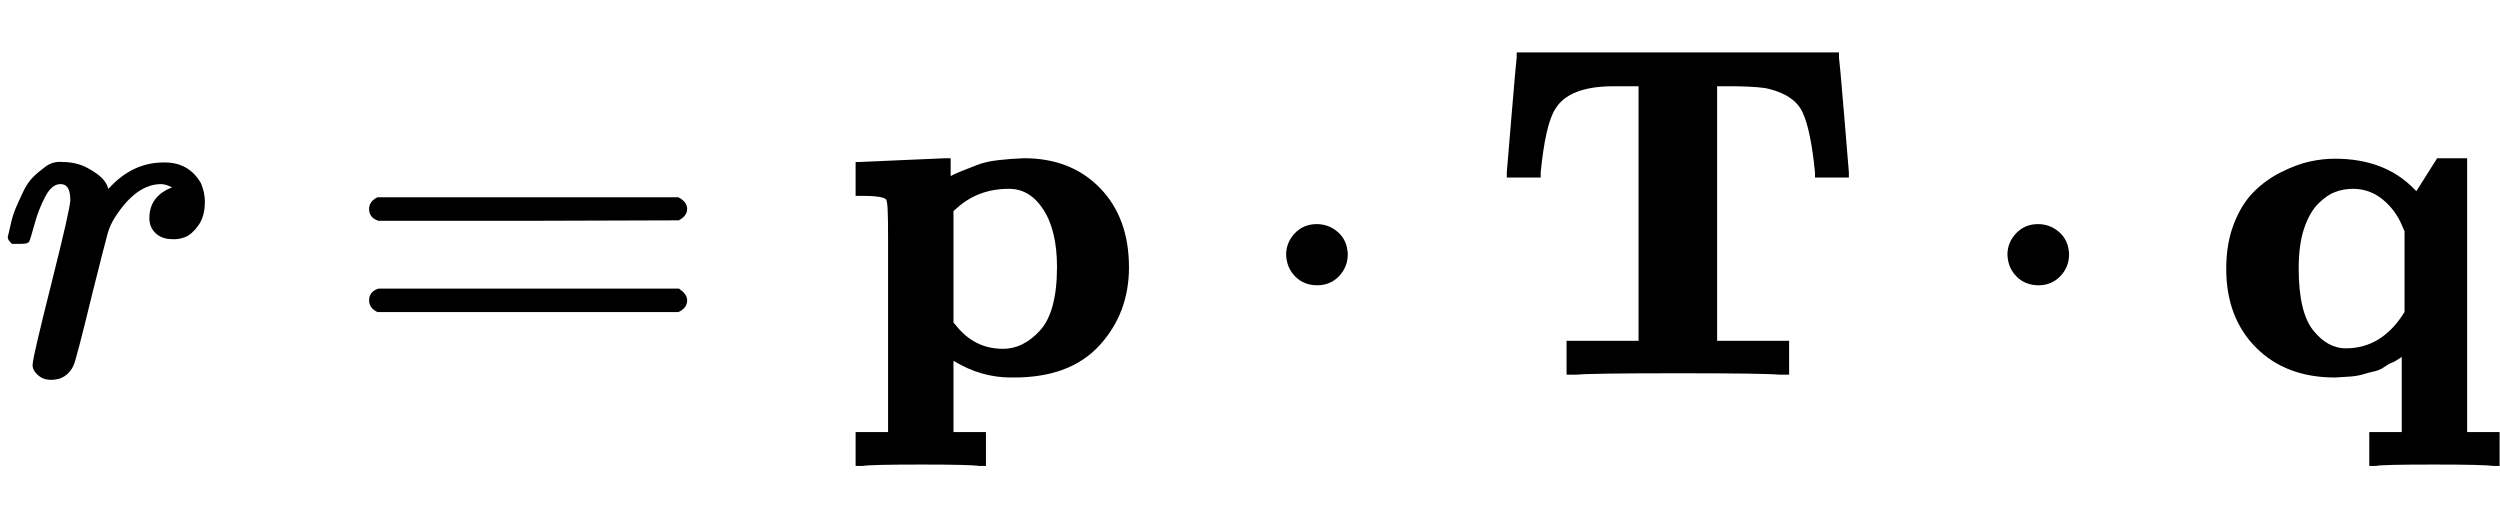 <?xml version="1.0" standalone="no"?>
<!DOCTYPE svg PUBLIC "-//W3C//DTD SVG 1.1//EN" "http://www.w3.org/Graphics/SVG/1.1/DTD/svg11.dtd">
<svg xmlns:xlink="http://www.w3.org/1999/xlink" width="12.339ex" height="2.509ex" style="vertical-align: -0.671ex;" viewBox="0 -791.3 5312.4 1080.4" xmlns="http://www.w3.org/2000/svg">
<defs>
<path stroke-width="10" id="E1-MJMATHI-72" d="M21 287Q22 290 23 295T28 317T38 348T53 381T73 411T99 433T132 442Q161 442 183 430T214 408T225 388Q227 382 228 382T236 389Q284 441 347 441H350Q398 441 422 400Q430 381 430 363Q430 333 417 315T391 292T366 288Q346 288 334 299T322 328Q322 376 378 392Q356 405 342 405Q286 405 239 331Q229 315 224 298T190 165Q156 25 151 16Q138 -11 108 -11Q95 -11 87 -5T76 7T74 17Q74 30 114 189T154 366Q154 405 128 405Q107 405 92 377T68 316T57 280Q55 278 41 278H27Q21 284 21 287Z"></path>
<path stroke-width="10" id="E1-MJMAIN-3D" d="M56 347Q56 360 70 367H707Q722 359 722 347Q722 336 708 328L390 327H72Q56 332 56 347ZM56 153Q56 168 72 173H708Q722 163 722 153Q722 140 707 133H70Q56 140 56 153Z"></path>
<path stroke-width="10" id="E1-MJMAINB-70" d="M32 442L123 446Q214 450 215 450H221V409Q222 409 229 413T251 423T284 436T328 446T382 450Q480 450 540 388T600 223Q600 128 539 61T361 -6H354Q292 -6 236 28L227 34V-132H296V-194H287Q269 -191 163 -191Q56 -191 38 -194H29V-132H98V113V284Q98 330 97 348T93 370T83 376Q69 380 42 380H29V442H32ZM457 224Q457 303 427 349T350 395Q282 395 235 352L227 345V104L233 97Q274 45 337 45Q383 45 420 86T457 224Z"></path>
<path stroke-width="10" id="E1-MJMAIN-22C5" d="M78 250Q78 274 95 292T138 310Q162 310 180 294T199 251Q199 226 182 208T139 190T96 207T78 250Z"></path>
<path stroke-width="10" id="E1-MJMAINB-54" d="M41 425Q41 426 51 545T62 669V675H737V669Q738 665 748 546T758 425V419H696V425Q687 517 669 555T595 607Q578 612 522 613H478V62H631V0H615Q585 3 399 3Q214 3 184 0H168V62H321V613H277H263Q164 613 134 561Q113 527 103 425V419H41V425Z"></path>
<path stroke-width="10" id="E1-MJMAINB-71" d="M38 220Q38 273 54 314T95 380T152 421T211 443T264 449Q368 449 429 386L438 377L484 450H540V-132H609V-194H600Q582 -191 475 -191Q360 -191 351 -194H342V-132H411V42Q409 41 399 34T383 25T367 16T347 7T324 1T296 -4T264 -6Q162 -6 100 56T38 220ZM287 46Q368 46 417 127V301L412 312Q398 347 369 371T302 395Q282 395 263 388T225 362T194 308T182 221Q182 126 214 86T287 46Z"></path>
</defs>
<g stroke="currentColor" fill="currentColor" stroke-width="0" transform="matrix(1 0 0 -1 0 0)">
 <use xlink:href="#E1-MJMATHI-72" x="0" y="0"></use>
 <use xlink:href="#E1-MJMAIN-3D" x="733" y="0"></use>
 <use xlink:href="#E1-MJMAINB-70" x="1794" y="0"></use>
 <use xlink:href="#E1-MJMAIN-22C5" x="2660" y="0"></use>
 <use xlink:href="#E1-MJMAINB-54" x="3166" y="0"></use>
 <use xlink:href="#E1-MJMAIN-22C5" x="4193" y="0"></use>
 <use xlink:href="#E1-MJMAINB-71" x="4698" y="0"></use>
</g>
</svg>